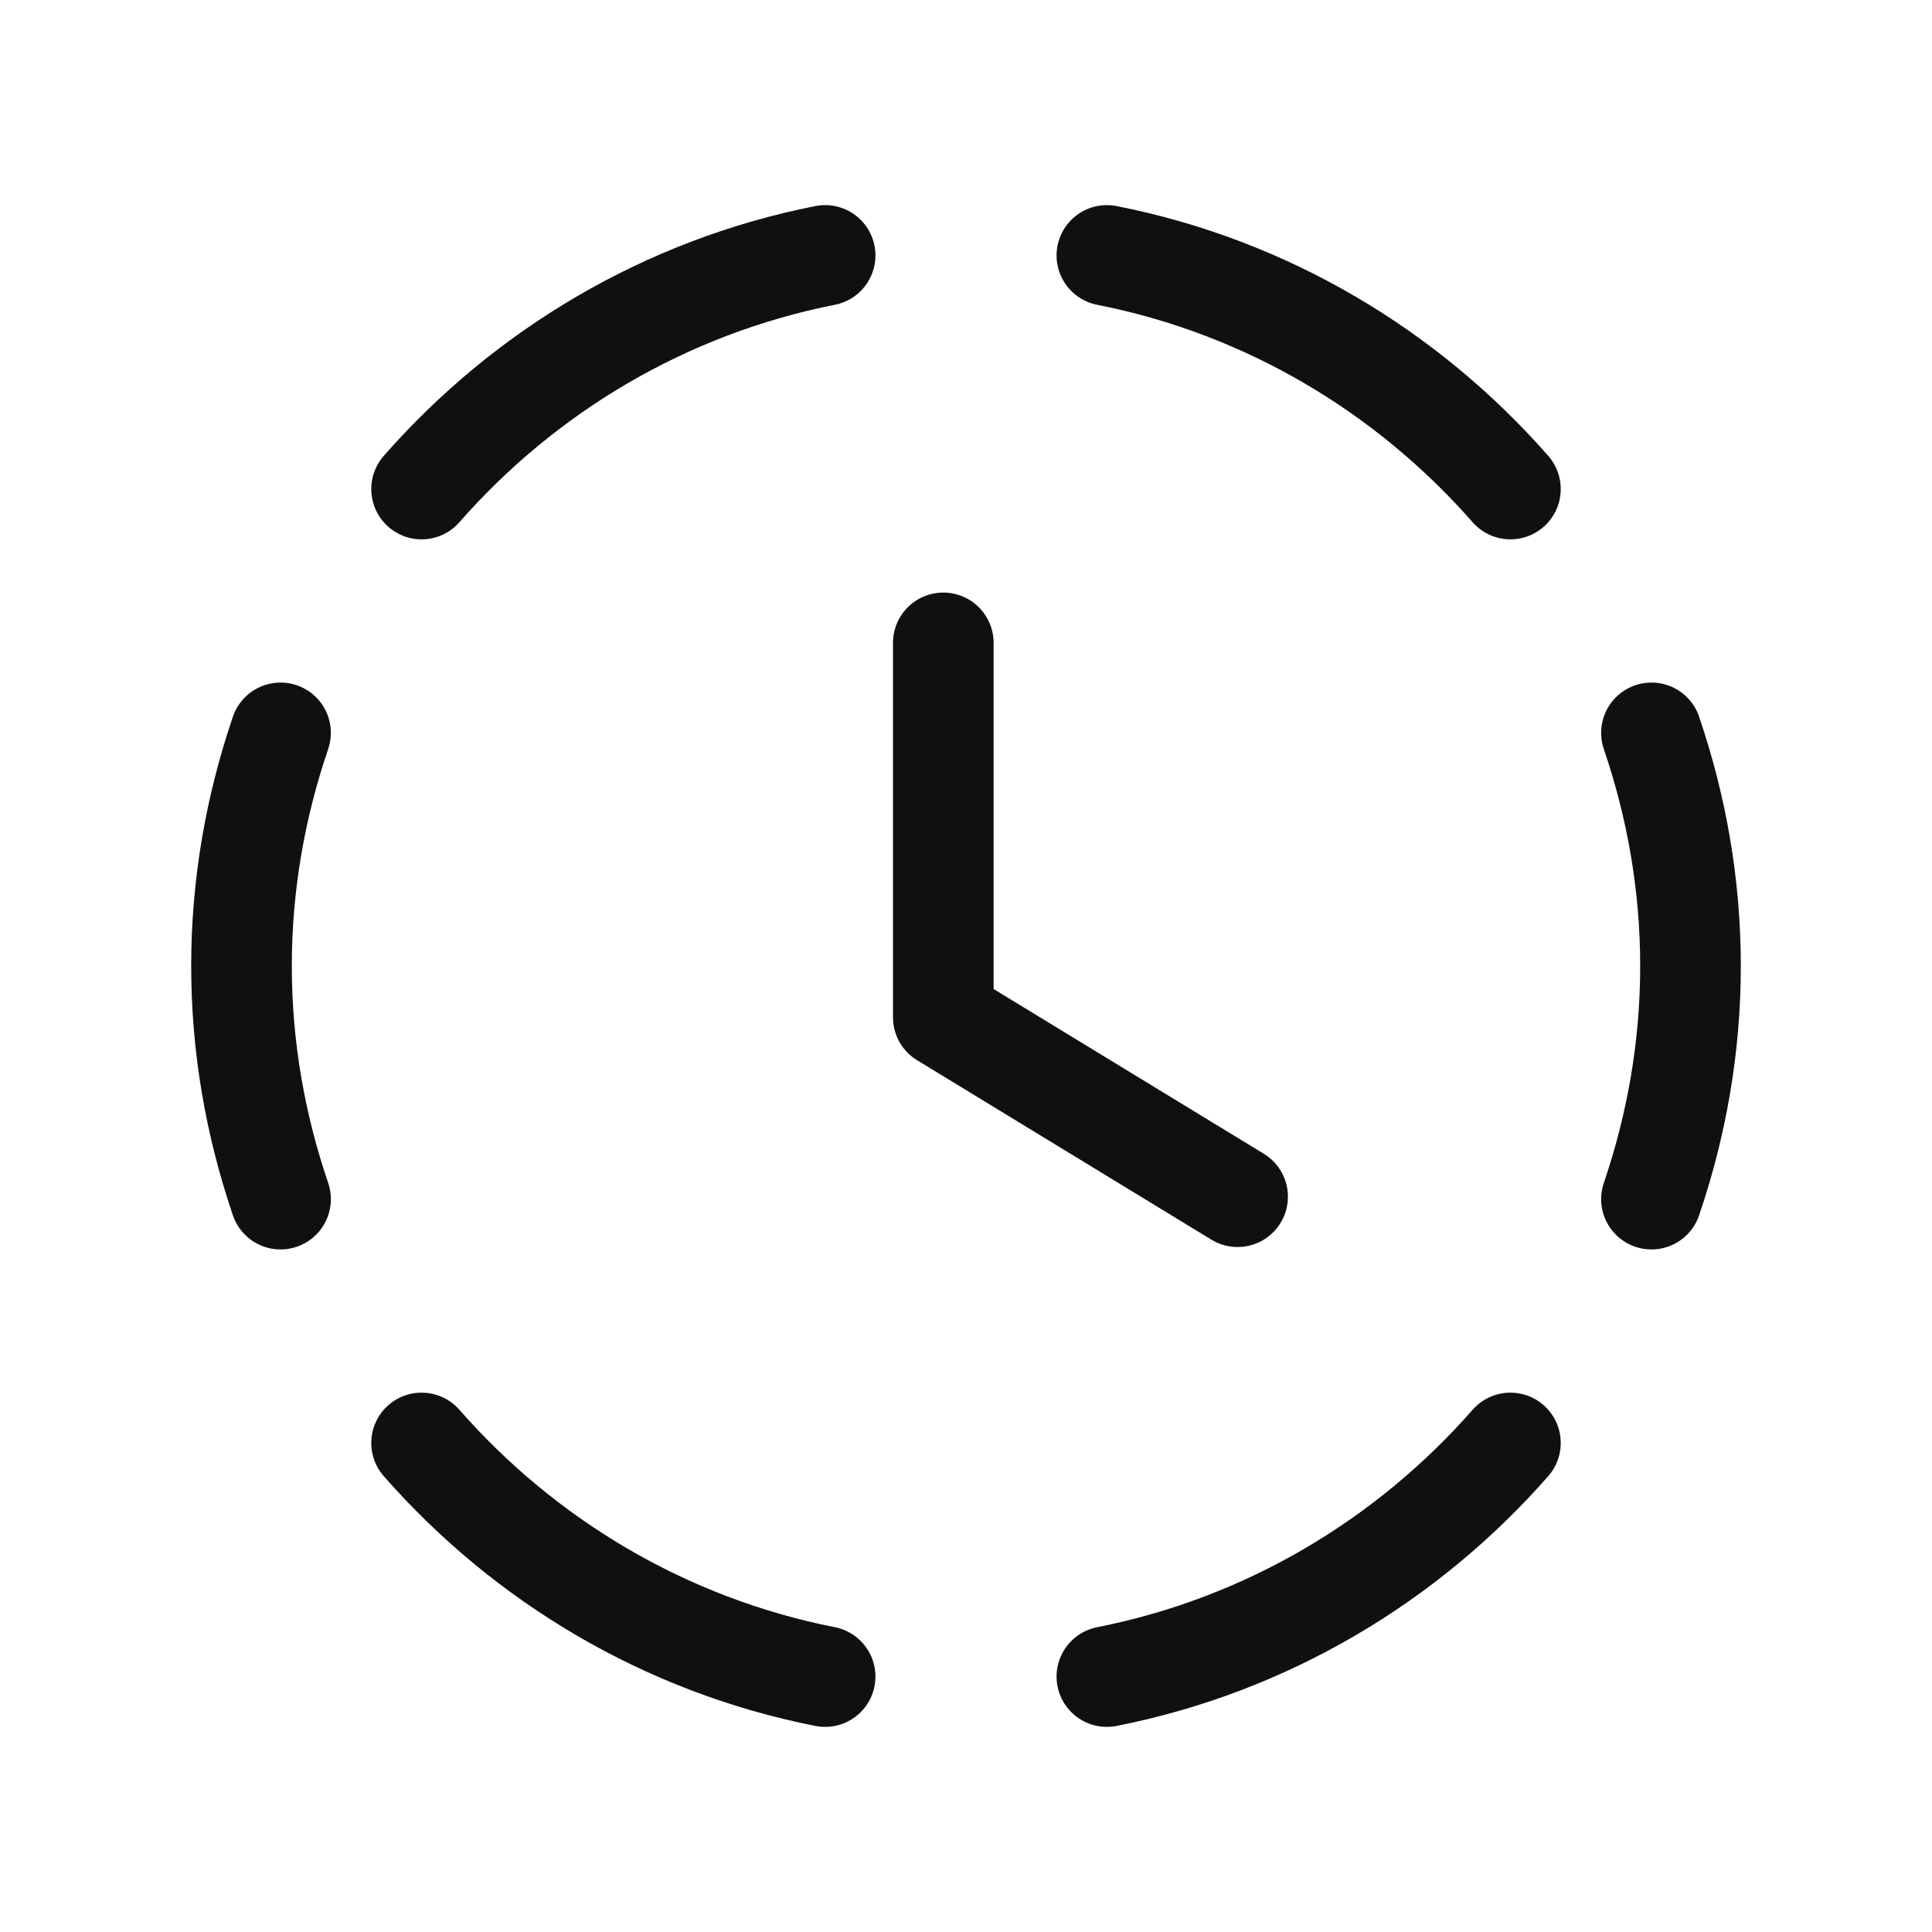 <?xml version="1.0" encoding="UTF-8"?> <svg xmlns="http://www.w3.org/2000/svg" width="24" height="24" viewBox="0 0 24 24" fill="none"><path d="M11.718 7.986V12.637L15.374 14.866" stroke="#101010" stroke-width="1.25" stroke-linecap="round" stroke-linejoin="round"></path><path d="M18.763 17.925C17.48 19.388 15.735 20.435 13.75 20.827" stroke="#101010" stroke-width="1.25" stroke-linecap="round" stroke-linejoin="round"></path><path d="M5.237 6.075C6.52 4.612 8.265 3.565 10.25 3.173" stroke="#101010" stroke-width="1.25" stroke-linecap="round" stroke-linejoin="round"></path><path d="M3.485 14.896C3.175 13.986 3 13.014 3 12C3 10.986 3.175 10.014 3.485 9.104" stroke="#101010" stroke-width="1.25" stroke-linecap="round" stroke-linejoin="round"></path><path d="M20.515 14.896C20.825 13.986 21 13.014 21 12C21 10.986 20.825 10.014 20.515 9.104" stroke="#101010" stroke-width="1.25" stroke-linecap="round" stroke-linejoin="round"></path><path d="M5.237 17.925C6.52 19.388 8.265 20.435 10.25 20.827" stroke="#101010" stroke-width="1.25" stroke-linecap="round" stroke-linejoin="round"></path><path d="M13.75 3.173C15.735 3.564 17.479 4.611 18.763 6.075" stroke="#101010" stroke-width="1.25" stroke-linecap="round" stroke-linejoin="round"></path></svg> 